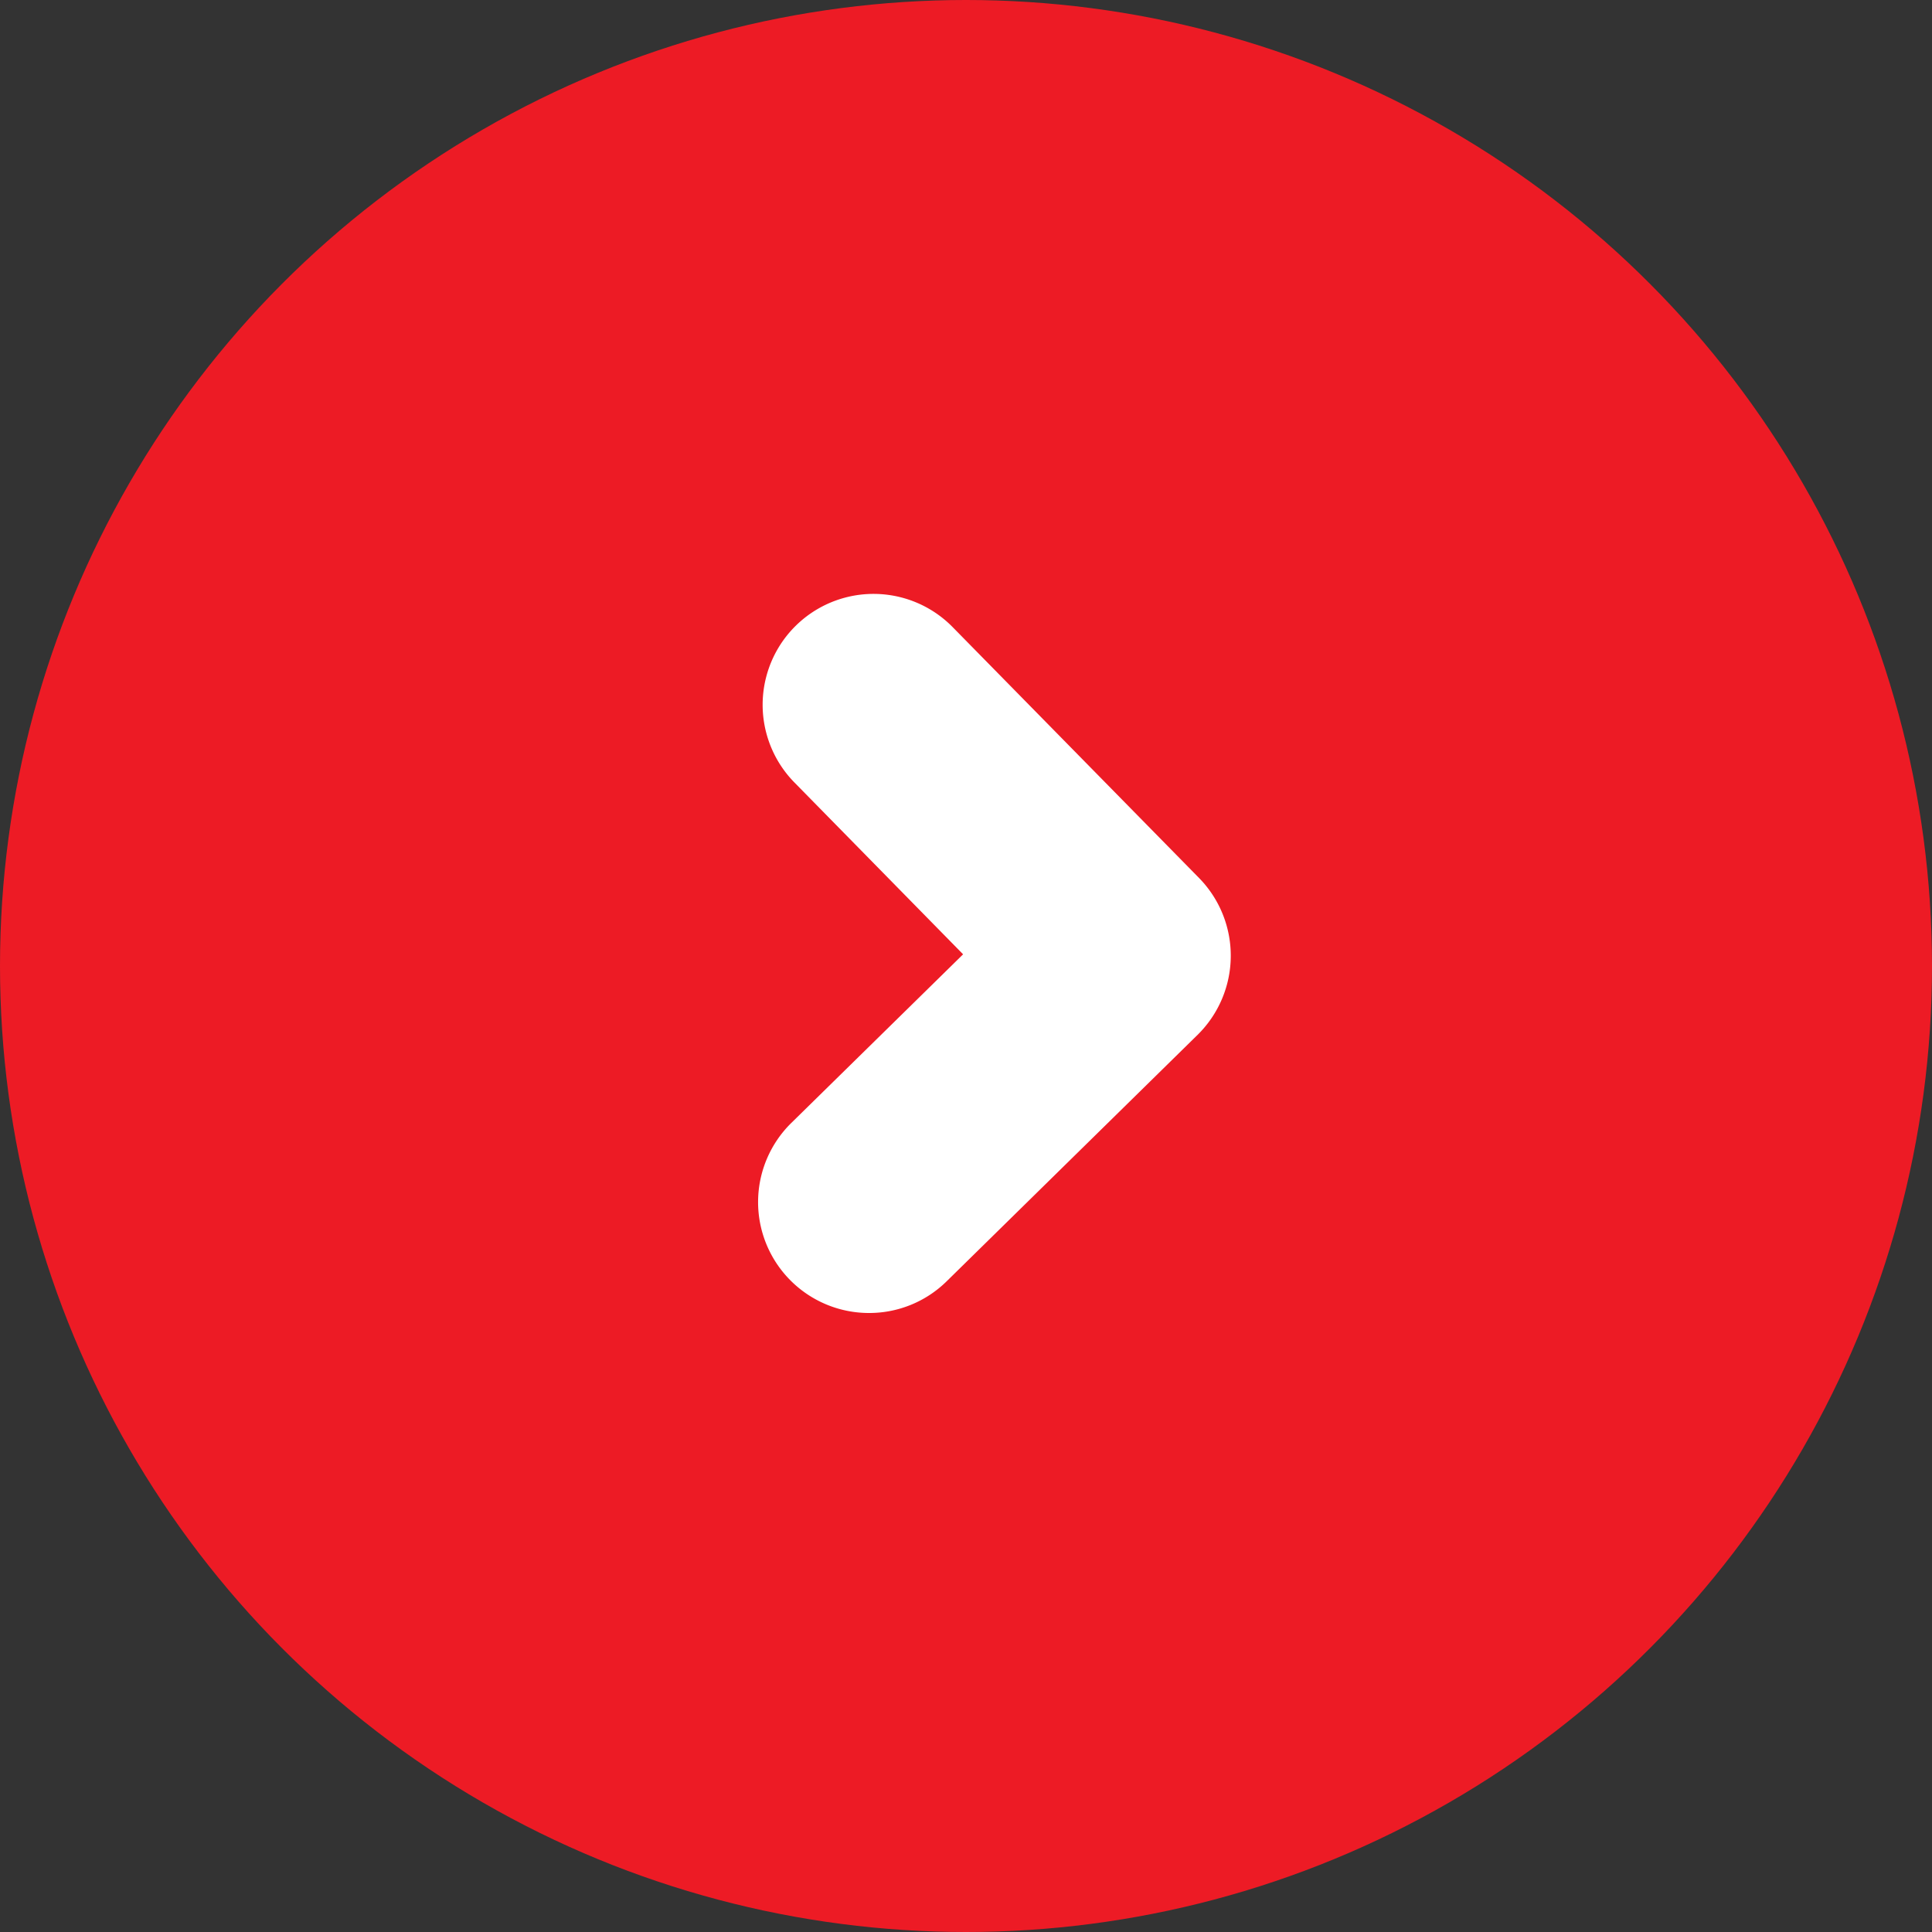<?xml version="1.0" encoding="UTF-8"?> <svg xmlns="http://www.w3.org/2000/svg" width="60" height="60" viewBox="0 0 60 60"><rect x="0" y="0" width="60" height="60" fill="#333333" stroke="none"/><g id="Group_90281" data-name="Group 90281" transform="translate(11423 823)"><circle id="Ellipse_6323" data-name="Ellipse 6323" cx="30" cy="30" r="30" transform="translate(-11423 -823)" fill="#ed1b25"></circle><g id="Group_90276" data-name="Group 90276" transform="translate(-3.046 -2.623)"><path id="Path_119226" data-name="Path 119226" d="M533.812,96.58a18.635,18.635,0,1,1,18.8-18.466,18.654,18.654,0,0,1-18.8,18.466" transform="translate(-11924.299 -868.688)" fill="#ed1b25"></path><path id="Path_119227" data-name="Path 119227" d="M523.27,84.321a3.444,3.444,0,0,1-2.383-5.9l5.337-5.239-5.239-5.337a3.443,3.443,0,1,1,4.914-4.825l7.653,7.792a3.448,3.448,0,0,1-.044,4.869l-7.792,7.653a3.428,3.428,0,0,1-2.445.987" transform="translate(-11916.268 -863.922)" fill="#fff"></path></g></g></svg>